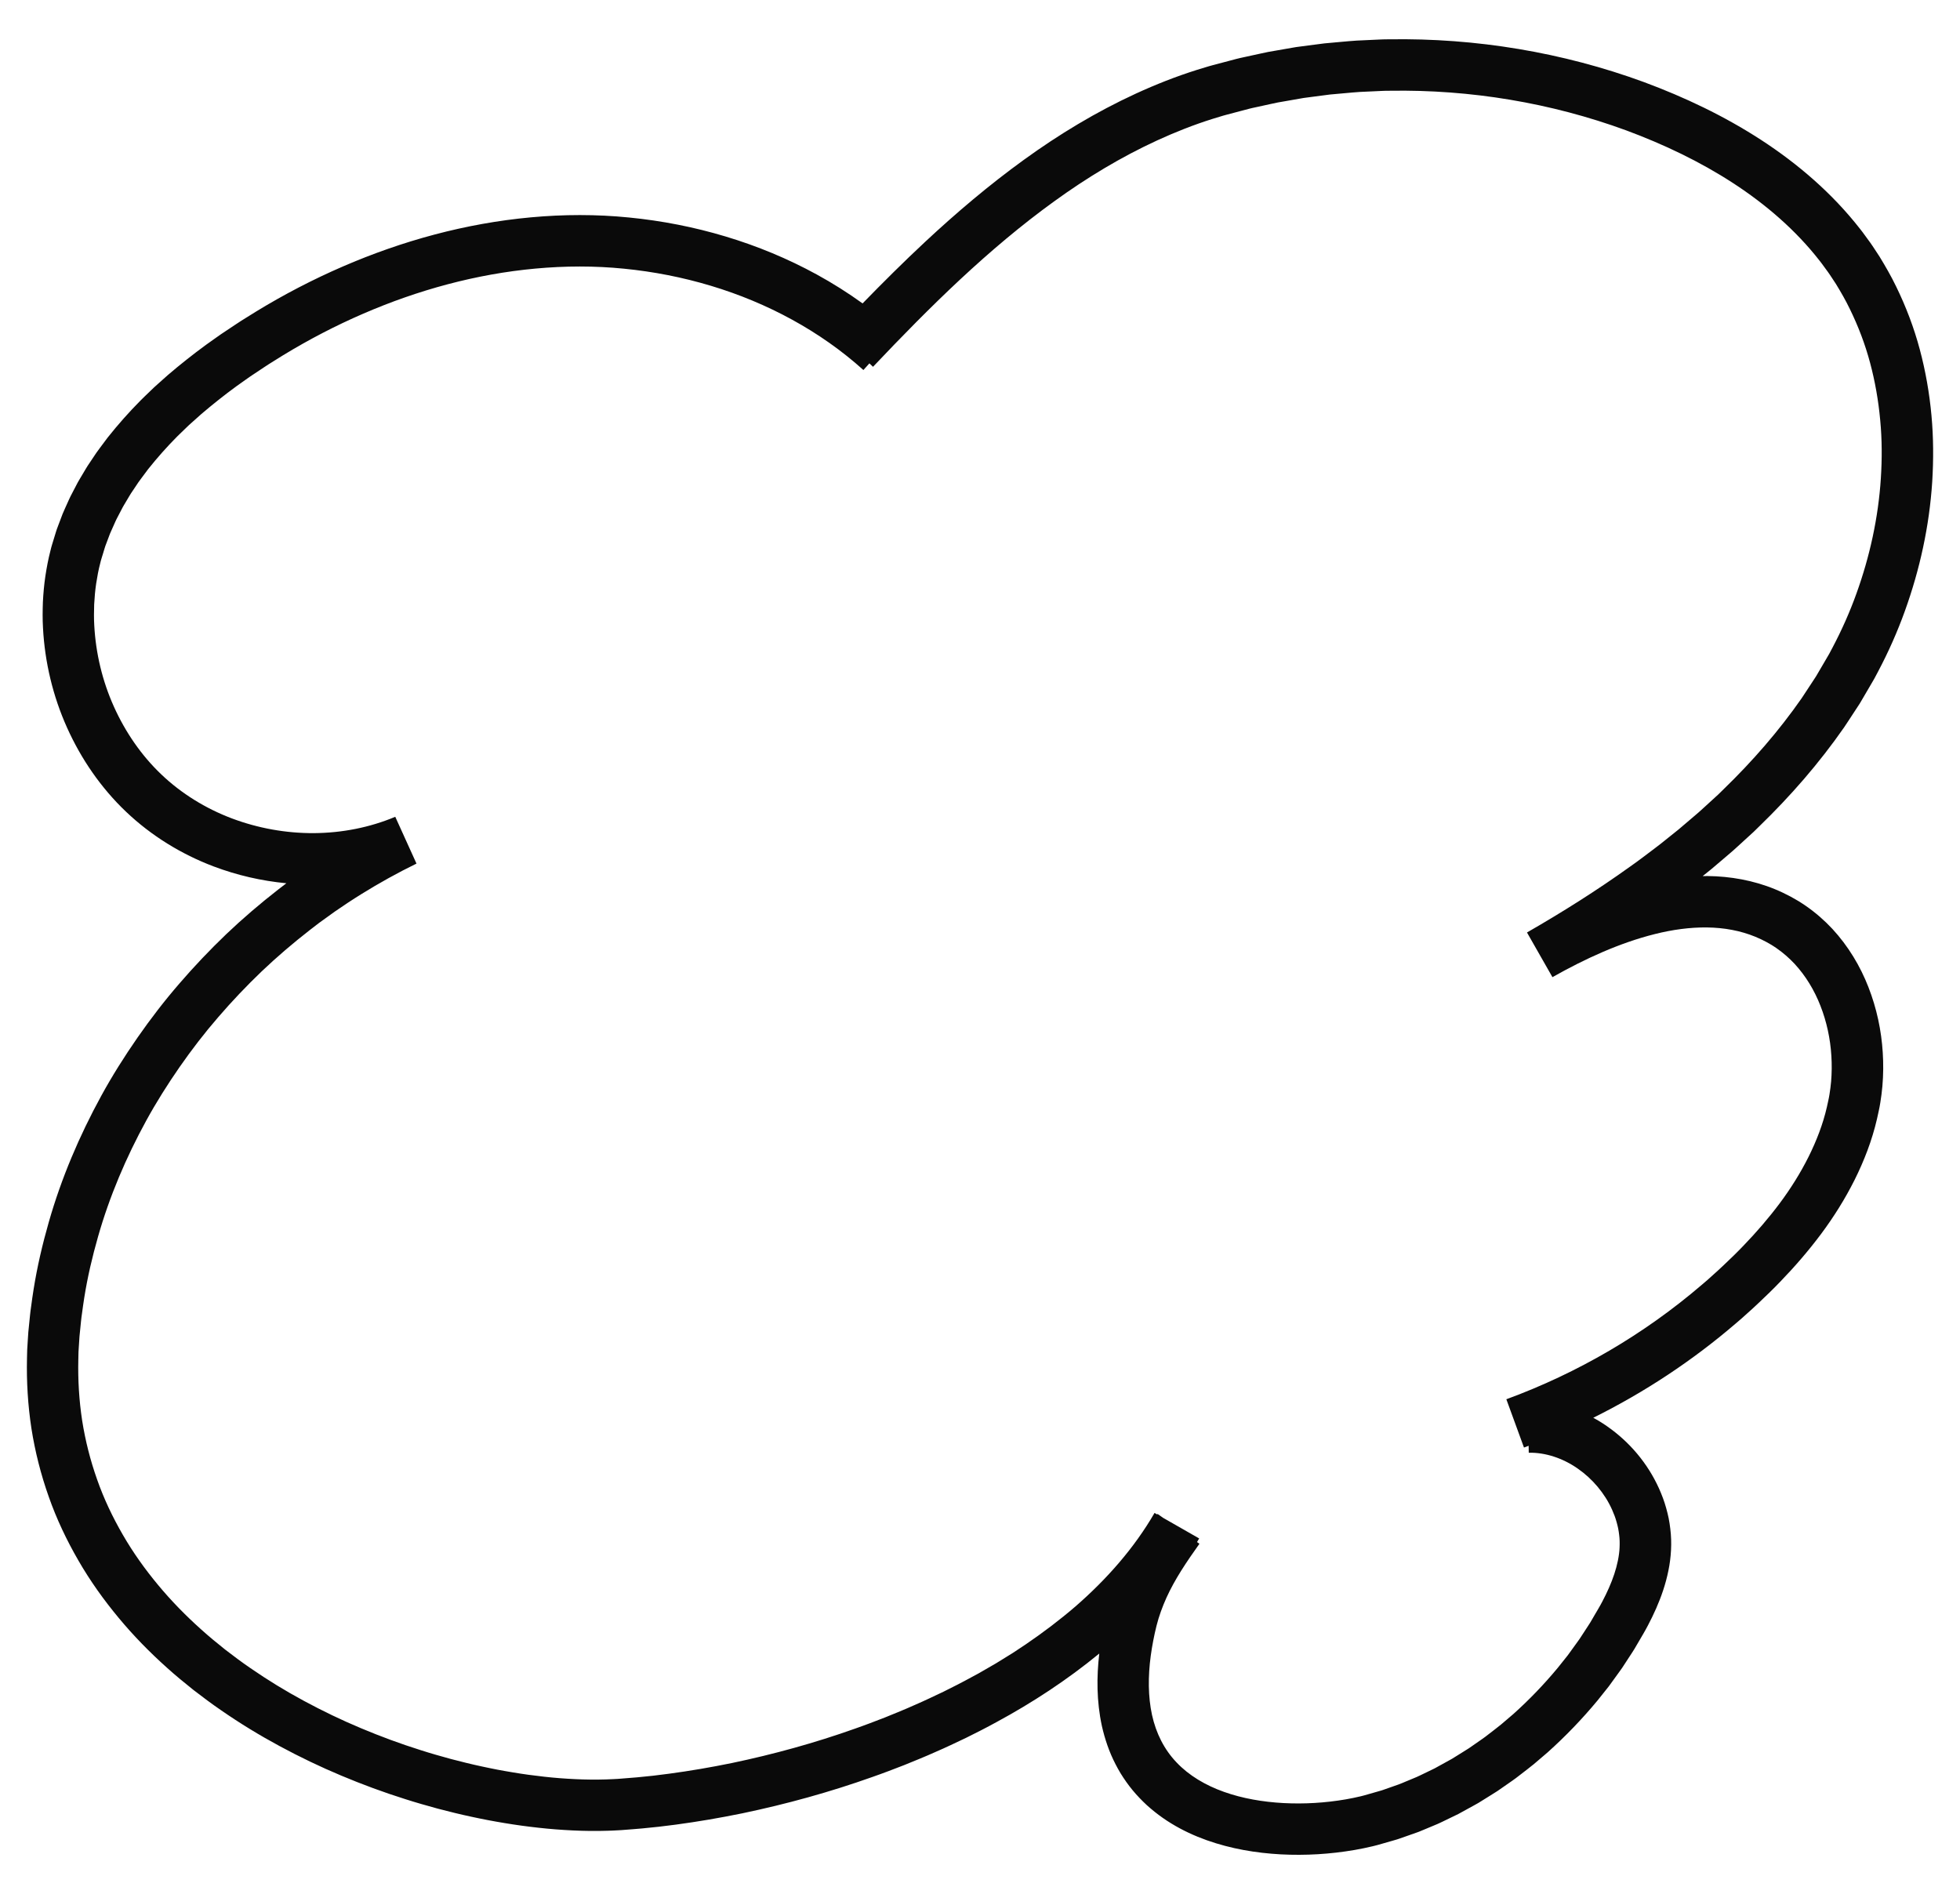 <?xml version="1.0" encoding="utf-8"?>
<!-- Generator: Adobe Illustrator 16.0.0, SVG Export Plug-In . SVG Version: 6.00 Build 0)  -->
<!DOCTYPE svg PUBLIC "-//W3C//DTD SVG 1.1//EN" "http://www.w3.org/Graphics/SVG/1.1/DTD/svg11.dtd">
<svg version="1.1" id="Layer_1" xmlns="http://www.w3.org/2000/svg" xmlns:xlink="http://www.w3.org/1999/xlink" x="0px" y="0px"
	 width="417px" height="403px" viewBox="0 0 417 403" enable-background="new 0 0 417 403" xml:space="preserve">
<g>
	<path fill="#0A0A0A" d="M410.929,88.382c-0.434-4.717-1.25-9.418-2.484-14.029c-1.229-4.61-2.938-9.117-5.051-13.432
		c-1.045-2.164-2.25-4.254-3.504-6.308c-0.32-0.51-0.662-1.008-0.992-1.512c-0.336-0.498-0.654-1.014-1.01-1.496l-1.064-1.455
		c-0.357-0.479-0.695-0.979-1.082-1.438c-5.91-7.574-13.207-13.834-21.049-18.935c-7.859-5.106-16.283-9.1-24.92-12.305
		c-8.66-3.182-17.613-5.529-26.697-7.049c-9.086-1.521-18.307-2.207-27.516-2.057c-1.152-0.017-2.303,0.065-3.453,0.11l-3.451,0.16
		c-1.148,0.062-2.295,0.189-3.441,0.283c-1.148,0.104-2.295,0.195-3.441,0.312l-3.428,0.445l-1.713,0.225l-0.857,0.113l-0.852,0.146
		l-3.406,0.594l-1.703,0.297c-0.564,0.104-1.127,0.24-1.689,0.359l-3.381,0.737c-0.561,0.132-1.129,0.23-1.686,0.388l-1.672,0.442
		l-3.344,0.886c-0.559,0.141-1.117,0.312-1.678,0.483l-1.678,0.512c-4.463,1.402-8.809,3.121-13.033,5.062
		c-8.449,3.887-16.385,8.697-23.803,14.072c-7.426,5.373-14.377,11.272-20.994,17.438c-4.582,4.273-9.008,8.672-13.338,13.129
		c-3.121-2.25-6.375-4.307-9.737-6.147c-6.173-3.383-12.69-6.074-19.396-8.088c-6.705-2.019-13.595-3.361-20.545-4.045
		c-6.943-0.697-13.979-0.671-20.9-0.033c-13.868,1.272-27.389,4.989-40.032,10.471c-6.327,2.738-12.447,5.924-18.315,9.502
		l-2.188,1.361c-0.729,0.455-1.464,0.903-2.173,1.389l-2.145,1.428l-1.07,0.713l-1.059,0.746c-2.834,1.963-5.582,4.078-8.27,6.281
		l-1.996,1.68c-0.659,0.57-1.303,1.162-1.954,1.744l-0.974,0.875l-0.947,0.912c-0.629,0.611-1.27,1.207-1.887,1.832
		c-2.475,2.498-4.826,5.142-7.035,7.93c-0.545,0.705-1.068,1.431-1.603,2.144c-0.264,0.361-0.536,0.713-0.791,1.082l-0.748,1.117
		l-0.747,1.119c-0.246,0.372-0.505,0.739-0.728,1.133l-1.381,2.323c-0.237,0.382-0.445,0.783-0.654,1.187l-0.629,1.205l-0.625,1.205
		c-0.206,0.401-0.381,0.826-0.571,1.235c-0.369,0.832-0.755,1.656-1.107,2.494l-0.968,2.562c-0.344,0.846-0.579,1.733-0.854,2.606
		c-0.26,0.882-0.555,1.74-0.76,2.648c-0.469,1.789-0.805,3.606-1.082,5.43c-0.271,1.822-0.43,3.656-0.525,5.492
		c-0.062,1.834-0.088,3.672,0.021,5.5c0.385,7.316,2.11,14.527,5.104,21.197c2.99,6.664,7.208,12.83,12.568,17.928
		c5.369,5.109,11.768,9.033,18.609,11.625c4.983,1.883,10.205,3.088,15.5,3.59l-0.31,0.238l-1.442,1.109
		c-3.824,2.979-7.515,6.131-11.025,9.473c-3.502,3.352-6.842,6.87-10.006,10.543c-3.176,3.664-6.131,7.516-8.902,11.498
		c-2.764,3.983-5.361,8.096-7.693,12.356c-4.663,8.521-8.503,17.529-11.178,26.914c-1.342,4.688-2.455,9.451-3.224,14.281
		c-0.205,1.205-0.35,2.42-0.524,3.629c-0.186,1.207-0.287,2.428-0.414,3.646l-0.184,1.826c-0.049,0.612-0.081,1.235-0.121,1.852
		l-0.115,1.857l-0.047,1.86c-0.113,4.965,0.188,9.963,0.941,14.906c0.776,4.941,2.013,9.82,3.688,14.541
		c1.658,4.727,3.817,9.268,6.315,13.582c2.493,4.324,5.393,8.383,8.558,12.188c3.16,3.814,6.623,7.343,10.281,10.617
		c1.82,1.646,3.719,3.199,5.631,4.726c1.938,1.493,3.89,2.961,5.904,4.336c4.008,2.774,8.164,5.312,12.435,7.613
		c4.267,2.305,8.636,4.403,13.095,6.271c4.459,1.873,8.993,3.551,13.602,5c2.299,0.74,4.623,1.396,6.955,2.035
		c2.338,0.607,4.683,1.199,7.052,1.701c1.18,0.268,2.37,0.49,3.558,0.729c1.193,0.218,2.383,0.447,3.581,0.636
		c2.394,0.401,4.804,0.729,7.228,0.995c2.422,0.273,4.863,0.459,7.317,0.574c2.453,0.117,4.925,0.15,7.416,0.066
		c0.619-0.008,1.246-0.049,1.871-0.08l0.937-0.049l0.901-0.07c1.201-0.1,2.405-0.176,3.604-0.291l3.59-0.367l3.578-0.444
		c4.76-0.64,9.486-1.451,14.179-2.414c9.378-1.959,18.622-4.513,27.651-7.728c1.127-0.412,2.262-0.791,3.381-1.229l3.359-1.289
		c2.219-0.908,4.45-1.795,6.641-2.785c2.208-0.945,4.375-1.996,6.549-3.023l3.229-1.627c0.539-0.266,1.072-0.549,1.603-0.838
		l1.593-0.858c7.684-4.154,15.064-8.988,21.912-14.613c-0.58,4.963-0.578,10.168,0.551,15.404c0.627,2.77,1.551,5.538,2.906,8.143
		c0.322,0.656,0.701,1.289,1.068,1.924c0.396,0.619,0.779,1.248,1.217,1.842c0.848,1.205,1.791,2.34,2.805,3.4
		c0.498,0.539,1.031,1.035,1.561,1.539c0.547,0.479,1.09,0.969,1.66,1.412c1.131,0.903,2.309,1.731,3.523,2.471
		c2.43,1.492,4.982,2.664,7.572,3.586c5.188,1.842,10.5,2.721,15.758,3.008c5.266,0.273,10.492-0.041,15.688-0.932
		c1.299-0.227,2.598-0.49,3.896-0.803c0.658-0.148,1.277-0.332,1.902-0.513l1.875-0.536l0.938-0.271
		c0.312-0.09,0.625-0.176,0.93-0.291l1.836-0.645l1.834-0.646c0.311-0.102,0.609-0.225,0.908-0.352l0.895-0.371l1.793-0.75
		c0.598-0.25,1.199-0.488,1.773-0.783l3.486-1.689c1.137-0.61,2.262-1.239,3.391-1.862l0.846-0.472l0.82-0.508l1.639-1.021
		c0.545-0.342,1.098-0.674,1.635-1.027l1.582-1.1c1.053-0.74,2.129-1.447,3.127-2.252c1.012-0.791,2.045-1.556,3.033-2.369
		l2.926-2.498c3.818-3.422,7.375-7.121,10.643-11.064l2.395-3.006l2.254-3.111c0.188-0.262,0.379-0.518,0.559-0.783l0.525-0.803
		l1.051-1.61c0.348-0.539,0.711-1.068,1.041-1.617l0.973-1.66c0.646-1.113,1.307-2.193,1.918-3.377
		c0.615-1.17,1.203-2.373,1.75-3.619c1.092-2.49,2.02-5.154,2.594-7.998c0.582-2.799,0.785-5.959,0.41-8.941
		c-0.07-0.754-0.221-1.487-0.346-2.229c-0.168-0.728-0.314-1.463-0.533-2.174c-0.395-1.438-0.922-2.822-1.521-4.166
		c-2.424-5.363-6.271-9.916-11.066-13.246c-0.588-0.43-1.223-0.803-1.842-1.193c-0.361-0.203-0.719-0.41-1.082-0.608
		c10.854-5.388,21.043-12.104,30.242-19.998l1.244-1.064l1.219-1.096c0.811-0.73,1.631-1.451,2.414-2.211
		c1.59-1.494,3.164-3.019,4.688-4.607c3.057-3.168,5.965-6.521,8.645-10.106c2.674-3.586,5.094-7.429,7.143-11.519
		c2.039-4.09,3.723-8.434,4.771-12.988c0.244-1.147,0.523-2.266,0.705-3.457c0.199-1.178,0.336-2.358,0.447-3.543
		c0.201-2.368,0.227-4.745,0.074-7.112c-0.293-4.732-1.297-9.435-3.045-13.914c-1.742-4.479-4.295-8.739-7.664-12.392
		c-1.693-1.815-3.59-3.473-5.654-4.901c-0.51-0.367-1.051-0.688-1.578-1.031c-0.535-0.318-1.078-0.617-1.617-0.924
		c-1.098-0.582-2.219-1.125-3.367-1.594c-4.602-1.898-9.537-2.752-14.309-2.806c-0.359-0.004-0.719,0.004-1.078,0.008l1.826-1.465
		c0.881-0.729,1.742-1.479,2.615-2.221l1.305-1.115c0.438-0.371,0.873-0.74,1.291-1.133l2.539-2.32l1.27-1.159l1.23-1.207
		c6.598-6.392,12.697-13.384,18-21.005c0.652-0.959,1.277-1.938,1.916-2.909l0.953-1.457l0.477-0.73l0.443-0.752l1.764-3.012
		l0.879-1.508l0.826-1.556c2.193-4.151,4.102-8.446,5.686-12.856c3.178-8.816,5.203-18.062,5.814-27.465
		C411.378,97.837,411.366,93.1,410.929,88.382z M400.157,101.809c-0.537,8.318-2.346,16.586-5.186,24.465
		c-1.414,3.943-3.121,7.779-5.074,11.478l-0.734,1.385l-0.799,1.367l-1.6,2.731l-0.402,0.685l-0.432,0.662l-0.871,1.328
		c-0.582,0.883-1.148,1.774-1.742,2.649c-4.842,6.953-10.459,13.404-16.607,19.361l-1.146,1.125l-1.188,1.086l-2.375,2.17
		c-0.391,0.367-0.801,0.715-1.211,1.062l-1.227,1.048c-0.818,0.694-1.629,1.403-2.457,2.09l-2.521,2.021
		c-0.844,0.674-1.676,1.355-2.547,1.996c-1.729,1.293-3.43,2.623-5.209,3.857c-7.031,5.043-14.393,9.688-21.955,14.03l5.416,9.505
		c7.012-3.959,14.342-7.308,21.801-9.171c3.719-0.934,7.463-1.452,11.086-1.405c3.623,0.043,7.109,0.676,10.287,1.983
		c0.797,0.322,1.568,0.699,2.328,1.101l1.119,0.639c0.35,0.234,0.719,0.443,1.059,0.693c1.391,0.963,2.678,2.084,3.852,3.34
		c2.33,2.529,4.199,5.588,5.498,8.94c1.309,3.349,2.094,6.964,2.314,10.617c0.115,1.826,0.1,3.662-0.055,5.48
		c-0.09,0.908-0.191,1.812-0.344,2.707c-0.131,0.889-0.369,1.811-0.557,2.719c-0.834,3.641-2.207,7.189-3.914,10.615
		c-1.717,3.426-3.785,6.729-6.133,9.877c-2.354,3.147-4.957,6.158-7.736,9.039c-1.383,1.444-2.828,2.844-4.303,4.229
		c-0.723,0.703-1.482,1.367-2.23,2.043l-1.127,1.015l-1.15,0.981c-12.26,10.523-26.443,18.806-41.6,24.367l3.752,10.273
		c0.332-0.121,0.66-0.252,0.99-0.375l0.025,1.477c3.566-0.066,7.246,1.162,10.396,3.355c3.156,2.18,5.777,5.291,7.328,8.756
		c0.385,0.866,0.727,1.748,0.967,2.646c0.145,0.445,0.221,0.898,0.334,1.349c0.066,0.452,0.172,0.901,0.207,1.354
		c0.121,0.906,0.133,1.809,0.092,2.701l-0.041,0.67l-0.078,0.703l-0.107,0.709l-0.131,0.711c-0.385,1.902-1.041,3.84-1.893,5.777
		c-0.426,0.971-0.898,1.94-1.41,2.914c-0.498,0.969-1.102,1.95-1.672,2.932l-0.857,1.471c-0.293,0.486-0.619,0.955-0.926,1.435
		l-0.932,1.43l-0.467,0.715c-0.158,0.236-0.33,0.463-0.496,0.693l-2.002,2.77l-2.129,2.67c-2.908,3.508-6.074,6.802-9.461,9.839
		l-2.596,2.215c-0.877,0.723-1.793,1.395-2.688,2.098c-0.883,0.717-1.836,1.334-2.762,1.988l-1.396,0.973
		c-0.473,0.312-0.959,0.603-1.438,0.902l-1.441,0.897l-0.721,0.449l-0.74,0.41l-2.969,1.637l-3.045,1.472
		c-0.502,0.26-1.025,0.465-1.545,0.682l-1.561,0.648l-0.775,0.327c-0.26,0.109-0.52,0.22-0.785,0.306l-1.588,0.557l-1.588,0.56
		c-0.264,0.102-0.533,0.176-0.803,0.25l-0.807,0.231l-1.615,0.463c-0.539,0.154-1.078,0.316-1.598,0.435
		c-1.055,0.252-2.129,0.471-3.213,0.661c-4.344,0.746-8.836,1.017-13.234,0.783c-4.396-0.235-8.727-0.981-12.666-2.385
		c-3.936-1.398-7.443-3.48-10.064-6.246c-2.641-2.756-4.377-6.213-5.238-10.121c-0.848-3.912-0.855-8.207-0.275-12.543
		c0.074-0.545,0.164-1.088,0.244-1.633c0.084-0.543,0.195-1.09,0.293-1.635c0.213-1.08,0.453-2.218,0.709-3.205
		c0.514-2.039,1.238-4,2.107-5.937c0.877-1.934,1.939-3.832,3.125-5.731c1.195-1.9,2.512-3.806,3.889-5.734l-0.516-0.367
		c0.15-0.256,0.307-0.51,0.457-0.768l-7.707-4.406l-1.139-0.812c-0.027,0.037-0.055,0.076-0.082,0.115l-0.568-0.326
		c-4.293,7.435-10.133,14.072-16.798,19.873c-3.354,2.888-6.905,5.576-10.599,8.09l-2.797,1.854l-2.86,1.768l-0.716,0.441
		l-0.729,0.42l-1.459,0.844l-1.461,0.843l-1.486,0.801l-1.485,0.801c-0.493,0.27-0.989,0.535-1.497,0.783l-3.021,1.522
		c-2.041,0.963-4.071,1.951-6.152,2.841c-2.059,0.934-4.166,1.77-6.262,2.627l-3.174,1.217c-1.055,0.414-2.131,0.773-3.195,1.162
		c-8.547,3.043-17.328,5.467-26.213,7.324c-4.445,0.912-8.916,1.68-13.402,2.28l-3.365,0.423l-3.369,0.342
		c-1.125,0.106-2.248,0.18-3.371,0.272l-0.842,0.064l-0.811,0.043c-0.541,0.027-1.078,0.062-1.623,0.07
		c-2.17,0.071-4.368,0.045-6.573-0.062c-2.204-0.104-4.416-0.27-6.629-0.521c-2.214-0.244-4.427-0.541-6.634-0.916
		c-1.105-0.17-2.205-0.388-3.307-0.584c-1.101-0.226-2.201-0.431-3.297-0.679c-2.195-0.465-4.375-1.016-6.55-1.58
		c-2.169-0.594-4.333-1.202-6.474-1.895c-4.293-1.35-8.516-2.912-12.657-4.652c-4.146-1.733-8.194-3.684-12.136-5.811
		c-3.942-2.125-7.76-4.457-11.422-6.992c-1.84-1.254-3.612-2.59-5.373-3.945c-1.731-1.383-3.448-2.785-5.084-4.268
		c-3.293-2.945-6.383-6.097-9.174-9.468c-2.799-3.364-5.34-6.924-7.506-10.684c-2.172-3.756-4.041-7.678-5.467-11.756
		c-1.443-4.07-2.509-8.271-3.182-12.547c-0.652-4.277-0.916-8.627-0.816-12.986l0.038-1.635l0.104-1.637
		c0.037-0.545,0.062-1.089,0.106-1.638l0.167-1.655c0.115-1.103,0.203-2.209,0.377-3.306c0.16-1.098,0.285-2.201,0.473-3.295
		c0.697-4.387,1.713-8.723,2.938-13c2.438-8.563,5.957-16.826,10.248-24.666c2.146-3.924,4.541-7.709,7.09-11.389
		c2.558-3.674,5.287-7.232,8.224-10.619c2.924-3.395,6.014-6.648,9.25-9.748c3.248-3.09,6.658-6.002,10.192-8.754l1.33-1.025
		l0.665-0.514l0.682-0.492l2.725-1.963l2.781-1.879c0.926-0.631,1.887-1.203,2.828-1.809c3.799-2.361,7.715-4.531,11.729-6.494
		l-4.516-9.957c-5.412,2.278-11.336,3.434-17.293,3.477c-5.957,0.035-11.939-1.045-17.508-3.147
		c-5.566-2.107-10.691-5.273-14.941-9.316c-4.268-4.051-7.69-9.039-10.129-14.475c-2.447-5.437-3.855-11.355-4.168-17.287
		c-0.09-1.484-0.065-2.969-0.018-4.449c0.079-1.479,0.206-2.951,0.422-4.412c0.225-1.455,0.487-2.906,0.862-4.326
		c0.155-0.713,0.408-1.422,0.617-2.133c0.225-0.709,0.403-1.43,0.692-2.121l0.789-2.094c0.291-0.688,0.611-1.367,0.914-2.053
		c0.158-0.34,0.297-0.688,0.469-1.021l0.523-1.002l0.523-1.002c0.172-0.334,0.342-0.67,0.545-0.992l1.162-1.955
		c0.184-0.33,0.404-0.641,0.615-0.959l0.637-0.95l0.634-0.951c0.218-0.312,0.454-0.615,0.681-0.927
		c0.459-0.612,0.906-1.233,1.374-1.844c1.917-2.412,3.976-4.731,6.171-6.951c0.549-0.555,1.125-1.088,1.684-1.633l0.847-0.813
		l0.877-0.787c0.588-0.523,1.165-1.058,1.761-1.572l1.812-1.521c2.442-2.003,4.954-3.941,7.577-5.757l0.976-0.688l1-0.666
		l1.998-1.33c0.66-0.451,1.345-0.869,2.021-1.291l2.037-1.271c5.463-3.327,11.145-6.284,16.994-8.815
		c11.694-5.068,24.092-8.457,36.67-9.609c6.289-0.578,12.588-0.604,18.85,0.025c6.259,0.617,12.453,1.826,18.457,3.631
		c12,3.604,23.256,9.635,32.466,17.928l1.276-1.414l0.77,0.728c6.059-6.4,12.191-12.662,18.562-18.604
		c6.371-5.934,12.984-11.539,19.944-16.571c6.95-5.041,14.276-9.466,21.96-13c3.844-1.765,7.768-3.314,11.775-4.574l1.504-0.457
		c0.502-0.154,1.002-0.312,1.521-0.439l3.092-0.817l1.545-0.41c0.512-0.146,1.039-0.236,1.559-0.357l3.125-0.684
		c0.521-0.109,1.041-0.238,1.562-0.332l1.578-0.273l3.15-0.551l0.789-0.137l0.793-0.103l1.588-0.209l3.174-0.414
		c1.061-0.106,2.127-0.19,3.188-0.286c1.064-0.087,2.125-0.207,3.191-0.265l3.197-0.146c1.066-0.043,2.133-0.121,3.199-0.104
		c8.541-0.141,17.096,0.498,25.518,1.906s16.713,3.584,24.719,6.522c8,2.968,15.711,6.642,22.742,11.214
		c7.021,4.565,13.363,10.053,18.387,16.487c0.332,0.392,0.611,0.814,0.918,1.222l0.902,1.233c0.305,0.408,0.564,0.842,0.852,1.26
		c0.277,0.427,0.566,0.843,0.836,1.271c1.057,1.734,2.074,3.492,2.957,5.328c1.787,3.654,3.25,7.486,4.307,11.453
		c1.061,3.963,1.77,8.037,2.148,12.158C400.419,93.482,400.427,97.652,400.157,101.809z"/>
</g>
</svg>
